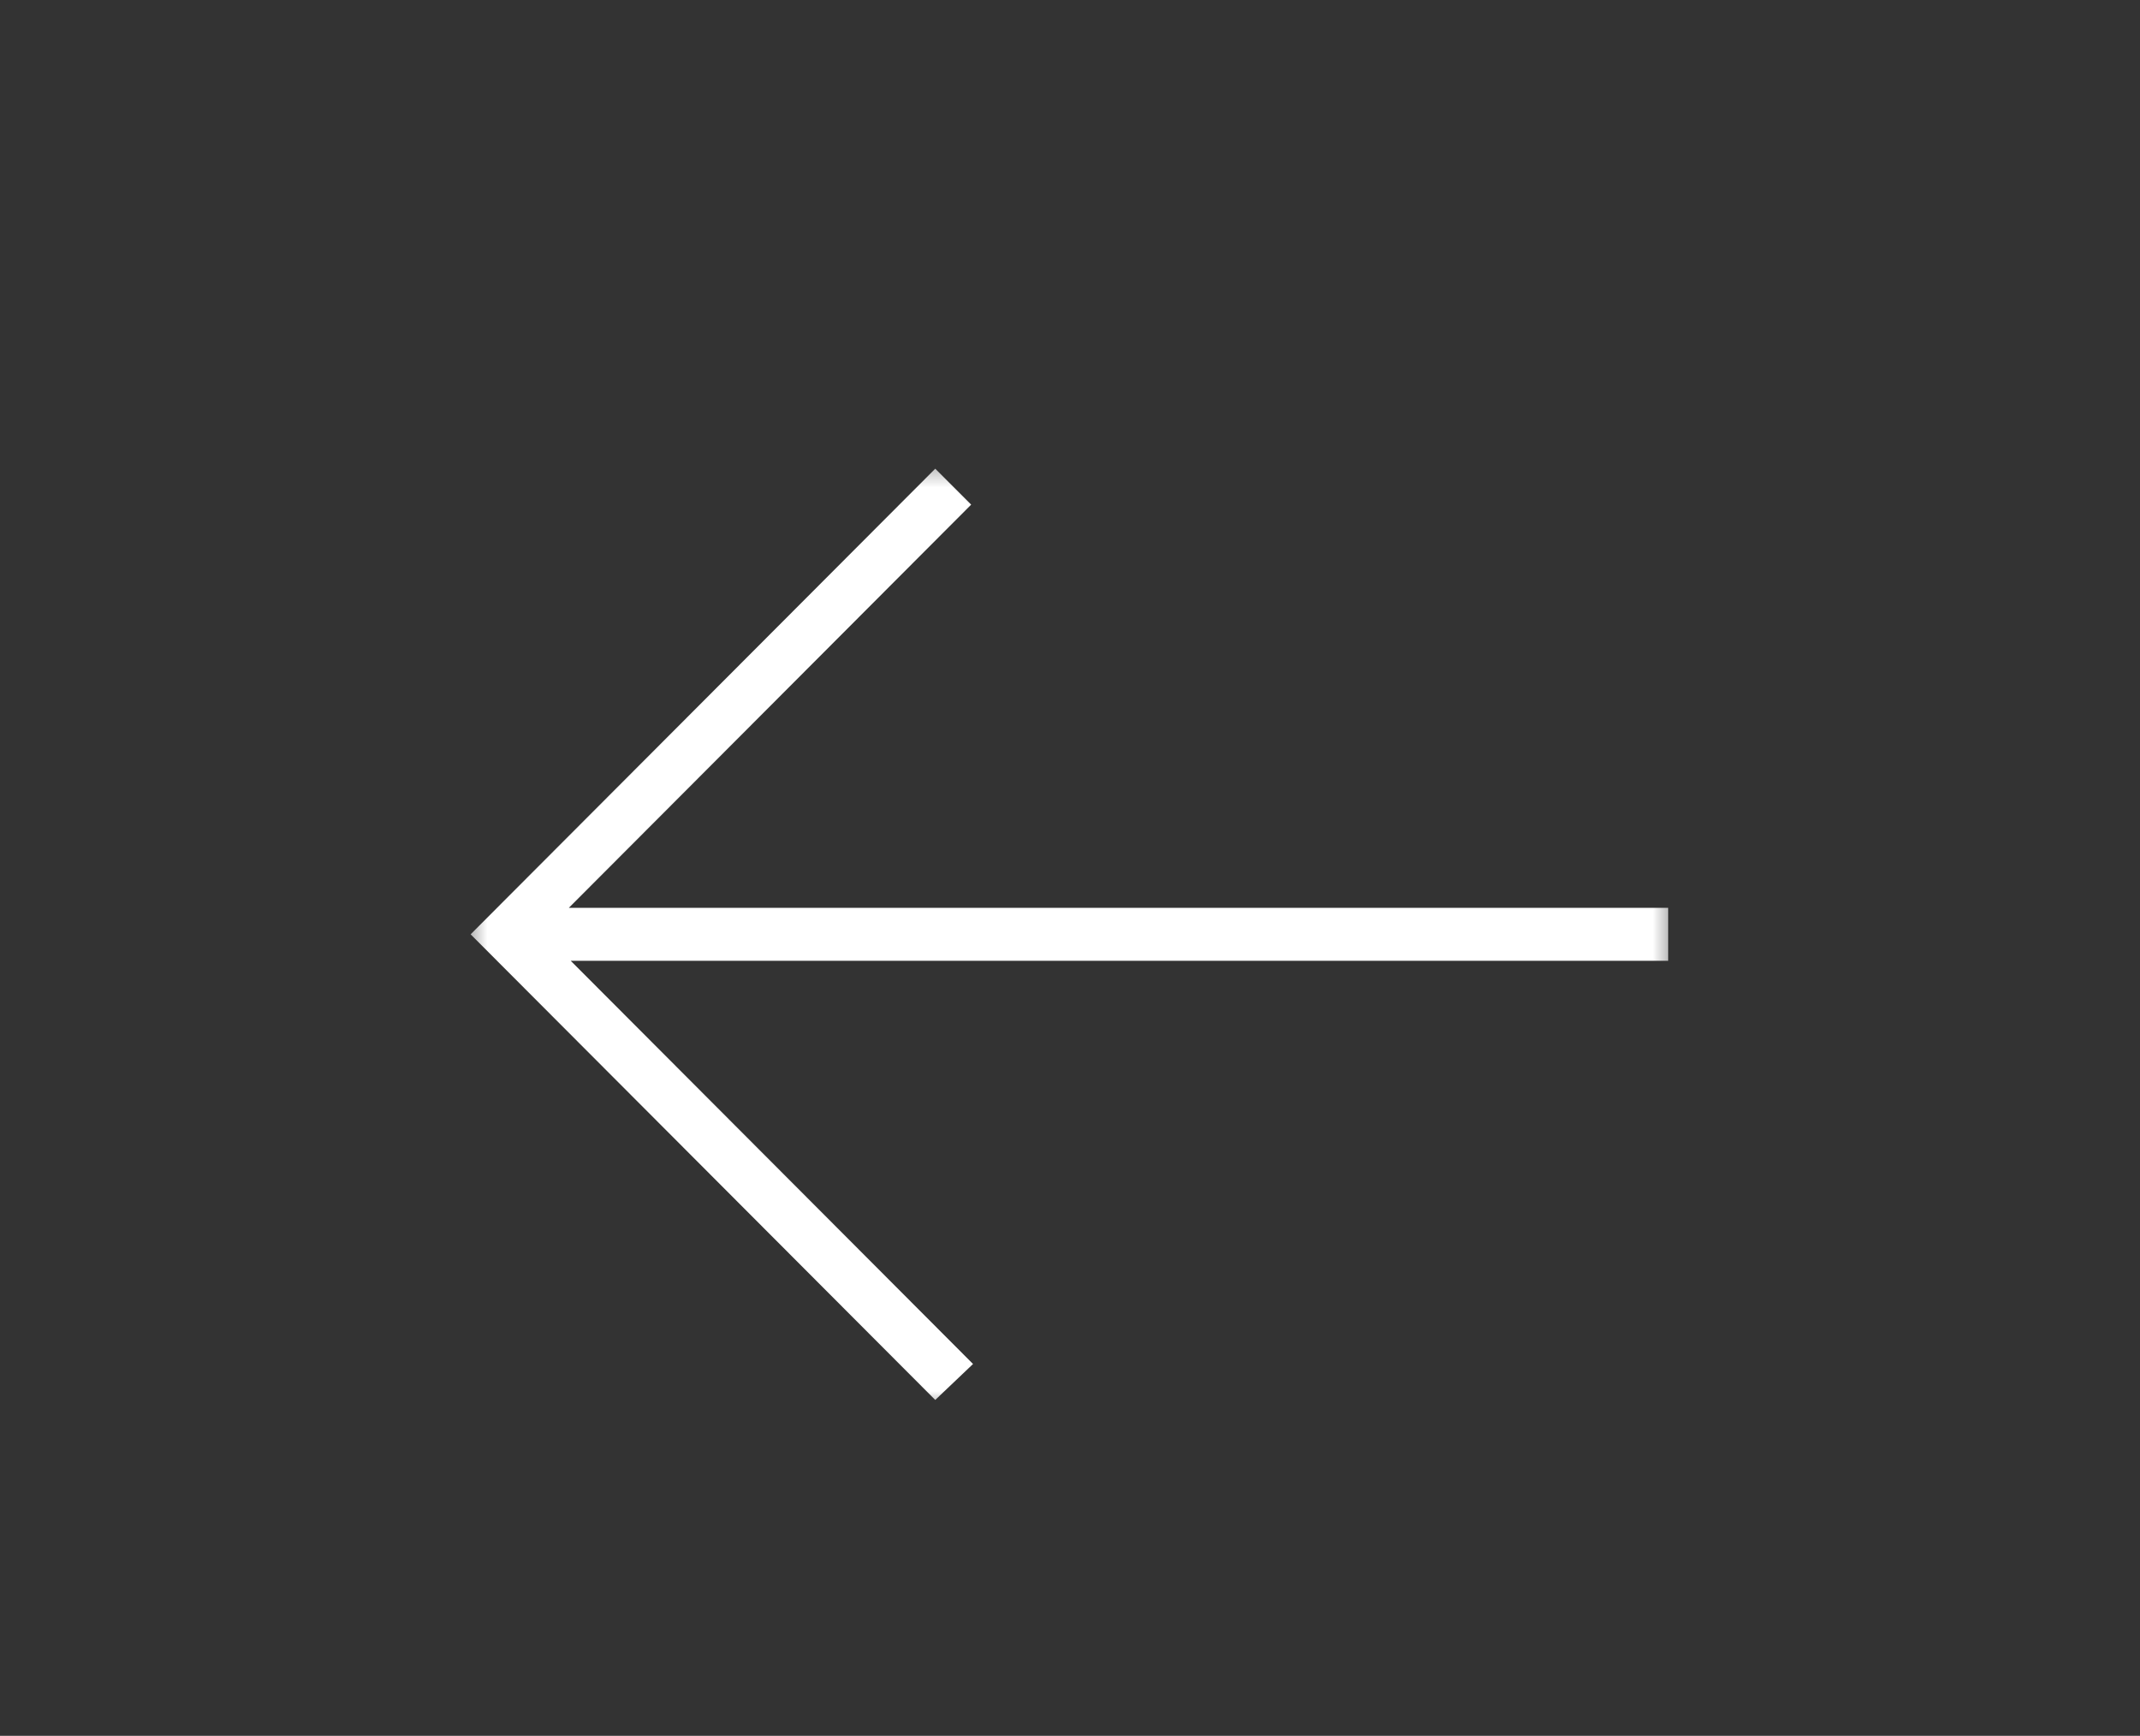 <svg width="90" height="73" viewBox="0 0 90 73" fill="none" xmlns="http://www.w3.org/2000/svg">
<rect x="0" y="0" width="90" height="73" fill="#333333" stroke="none"/>
<g clip-path="url(#clip0_275_6560)">
<g clip-path="url(#clip1_275_6560)">
<g clip-path="url(#clip2_275_6560)">
<mask id="mask0_275_6560" style="mask-type:luminance" maskUnits="userSpaceOnUse" x="19" y="19" width="52" height="41">
<path d="M19.5 19.369H70.5V59.369H19.5V19.369Z" fill="white"/>
</mask>
<g mask="url(#mask0_275_6560)">
<path d="M39.333 58.875L40.922 57.363L24.003 40.407H70.157V38.179H23.923L40.843 21.223L39.333 19.711L19.793 39.293L39.333 58.875Z" fill="white"/>
</g>
</g>
</g>
</g>
<defs>
<clipPath id="clip0_275_6560">
<rect width="51" height="41" fill="white" transform="translate(19.5 18.68)"/>
</clipPath>
<clipPath id="clip1_275_6560">
<rect width="51" height="41" fill="white" transform="translate(19.5 18.68)"/>
</clipPath>
<clipPath id="clip2_275_6560">
<rect width="51" height="41" fill="white" transform="translate(19.5 18.68)"/>
</clipPath>
</defs>
</svg>
